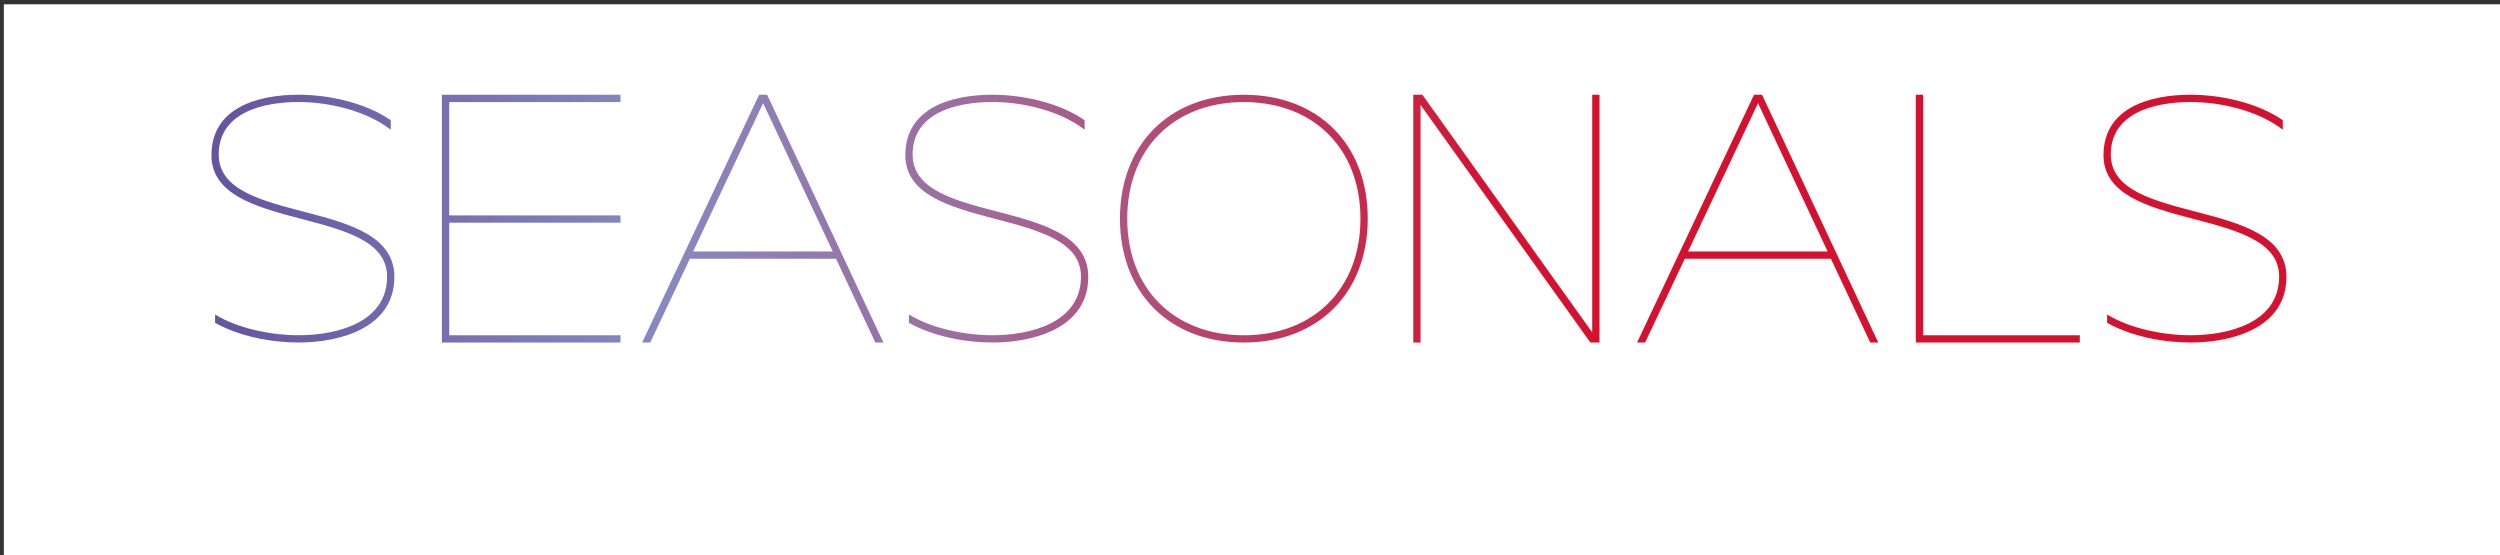 <?xml version="1.0" encoding="UTF-8"?>
<svg id="Ebene_1" data-name="Ebene 1" xmlns="http://www.w3.org/2000/svg" xmlns:xlink="http://www.w3.org/1999/xlink" viewBox="0 0 765.65 170.08">
  <rect x="0" y="0" width="765.65" height="170.08" fill="#333333" stroke="none"/>
  <defs>
    <style>
      .cls-1 {
        fill: #fff;
      }

      .cls-2 {
        fill: url(#Unbenannter_Verlauf_8);
      }
    </style>
    <linearGradient id="Unbenannter_Verlauf_8" data-name="Unbenannter Verlauf 8" x1="-1772.65" y1="397.89" x2="-1771.65" y2="397.89" gradientTransform="translate(721187.69 161931.19) scale(406.81 -406.81)" gradientUnits="userSpaceOnUse">
      <stop offset="0" stop-color="#614e9b"/>
      <stop offset=".37" stop-color="#8788c1"/>
      <stop offset=".61" stop-color="#9f6b9d"/>
      <stop offset="1" stop-color="#d4122f"/>
    </linearGradient>
  </defs>
  <rect class="cls-1" x="1.18" y="1.32" width="764.48" height="170.08"/>
  <path class="cls-2" d="M65.87,98.88v-2.57c7.03,4.35,17.3,6.36,25.56,6.36,11.38,0,27.12-3.68,27.12-17.97,0-21.99-53.79-13.17-53.79-37.16,0-14.62,14.29-18.53,26.67-18.53,9.26,0,20.53,2.46,28.24,7.81v2.9c-7.48-5.8-18.86-8.48-28.24-8.48-10.94,0-24.44,3.24-24.44,16.07,0,22.1,53.79,12.72,53.79,37.5,0,15.62-16.63,20.09-29.35,20.09-8.37,0-18.19-1.9-25.56-6.03ZM135.34,29.02h54.69v2.23h-52.45v34.71h52.45v2.23h-52.45v34.49h52.45v2.23h-54.69V29.02Zm61.32,75.89L232.49,29.02h2.46l35.6,75.89h-2.46l-12.05-25.67h-44.75l-12.16,25.67h-2.46Zm58.37-27.9l-21.32-45.42-21.43,45.42h42.74Zm23.35,21.87v-2.57c7.03,4.35,17.3,6.36,25.56,6.36,11.38,0,27.12-3.68,27.12-17.97,0-21.99-53.79-13.17-53.79-37.16,0-14.62,14.29-18.53,26.67-18.53,9.26,0,20.53,2.46,28.24,7.81v2.9c-7.48-5.8-18.86-8.48-28.24-8.48-10.94,0-24.44,3.24-24.44,16.07,0,22.1,53.79,12.72,53.79,37.5,0,15.62-16.63,20.09-29.35,20.09-8.37,0-18.19-1.9-25.56-6.03ZM380.94,29.02c22.77,0,37.94,15.18,37.94,37.94s-15.18,37.94-37.94,37.94-37.94-15.18-37.94-37.94,15.18-37.94,37.94-37.94Zm0,73.66c21.43,0,35.71-14.29,35.71-35.71s-14.29-35.71-35.71-35.71-35.71,14.29-35.71,35.71,14.29,35.71,35.71,35.71Zm51.89-73.66h2.79l52.01,72.77V29.02h2.23V104.9h-2.79l-52.01-72.77V104.9h-2.23V29.02Zm68.53,75.89l35.82-75.89h2.46l35.6,75.89h-2.46l-12.05-25.67h-44.75l-12.16,25.67h-2.46Zm58.37-27.9l-21.32-45.42-21.43,45.42h42.74Zm27.01-47.99h2.23V102.67h47.99v2.23h-50.22V29.02Zm58.59,69.86v-2.57c7.03,4.35,17.3,6.36,25.56,6.36,11.38,0,27.12-3.68,27.12-17.97,0-21.99-53.79-13.17-53.79-37.16,0-14.62,14.29-18.53,26.67-18.53,9.26,0,20.53,2.46,28.24,7.81v2.9c-7.48-5.8-18.86-8.48-28.24-8.48-10.94,0-24.44,3.24-24.44,16.07,0,22.1,53.79,12.72,53.79,37.5,0,15.62-16.63,20.09-29.35,20.09-8.37,0-18.19-1.9-25.56-6.03Z"/>
</svg>